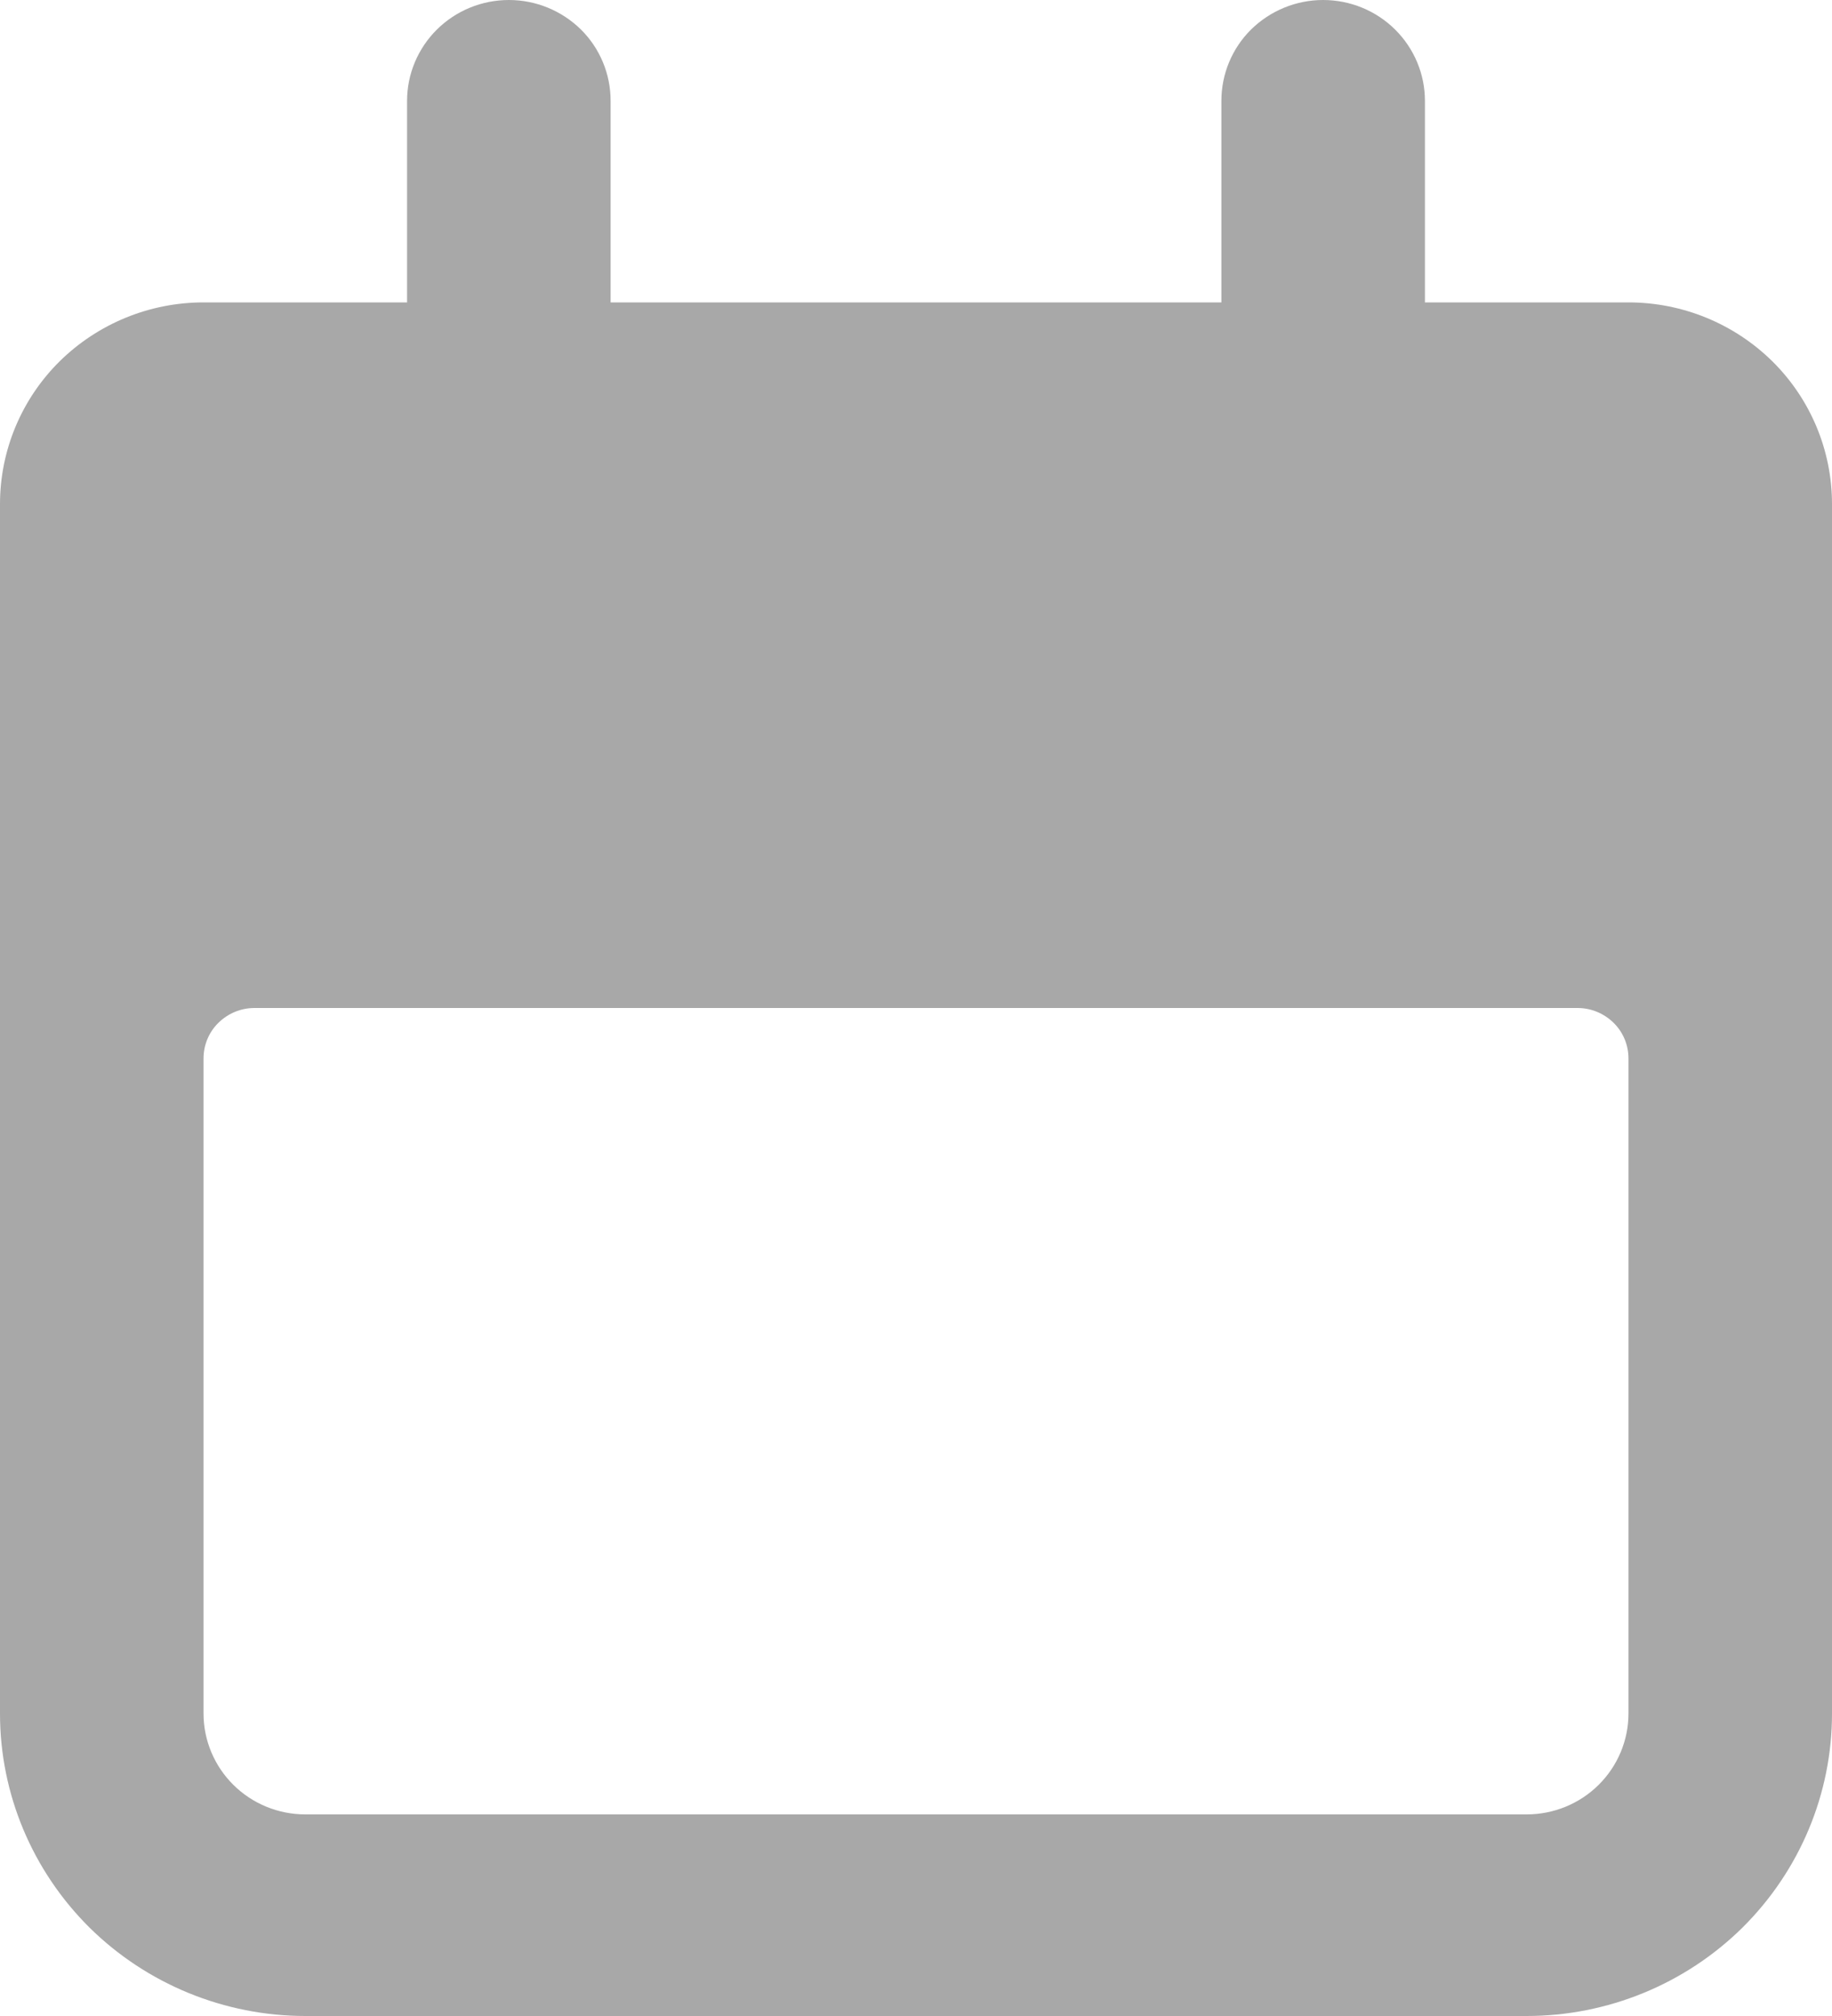 <svg width="10" height="11" viewBox="0 0 10 11" fill="none" xmlns="http://www.w3.org/2000/svg">
<path d="M1.667 11H8.333C8.775 11 9.199 10.826 9.512 10.517C9.824 10.207 10 9.788 10 9.35V2.75C10 2.458 9.883 2.178 9.675 1.972C9.466 1.766 9.184 1.65 8.889 1.65H7.778V0.55C7.778 0.404 7.719 0.264 7.615 0.161C7.511 0.058 7.37 0 7.222 0C7.075 0 6.934 0.058 6.829 0.161C6.725 0.264 6.667 0.404 6.667 0.55V1.65H3.333V0.55C3.333 0.404 3.275 0.264 3.171 0.161C3.066 0.058 2.925 0 2.778 0C2.63 0 2.489 0.058 2.385 0.161C2.281 0.264 2.222 0.404 2.222 0.55V1.65H1.111C0.816 1.65 0.534 1.766 0.325 1.972C0.117 2.178 0 2.458 0 2.75V9.35C0 9.788 0.176 10.207 0.488 10.517C0.801 10.826 1.225 11 1.667 11ZM1.111 5.775C1.111 5.702 1.14 5.632 1.192 5.581C1.245 5.529 1.315 5.5 1.389 5.5H8.611C8.685 5.5 8.755 5.529 8.808 5.581C8.86 5.632 8.889 5.702 8.889 5.775V9.35C8.889 9.496 8.83 9.636 8.726 9.739C8.622 9.842 8.481 9.9 8.333 9.9H1.667C1.519 9.9 1.378 9.842 1.274 9.739C1.17 9.636 1.111 9.496 1.111 9.35V5.775Z" fill="#A8A8A8"/>
</svg>
